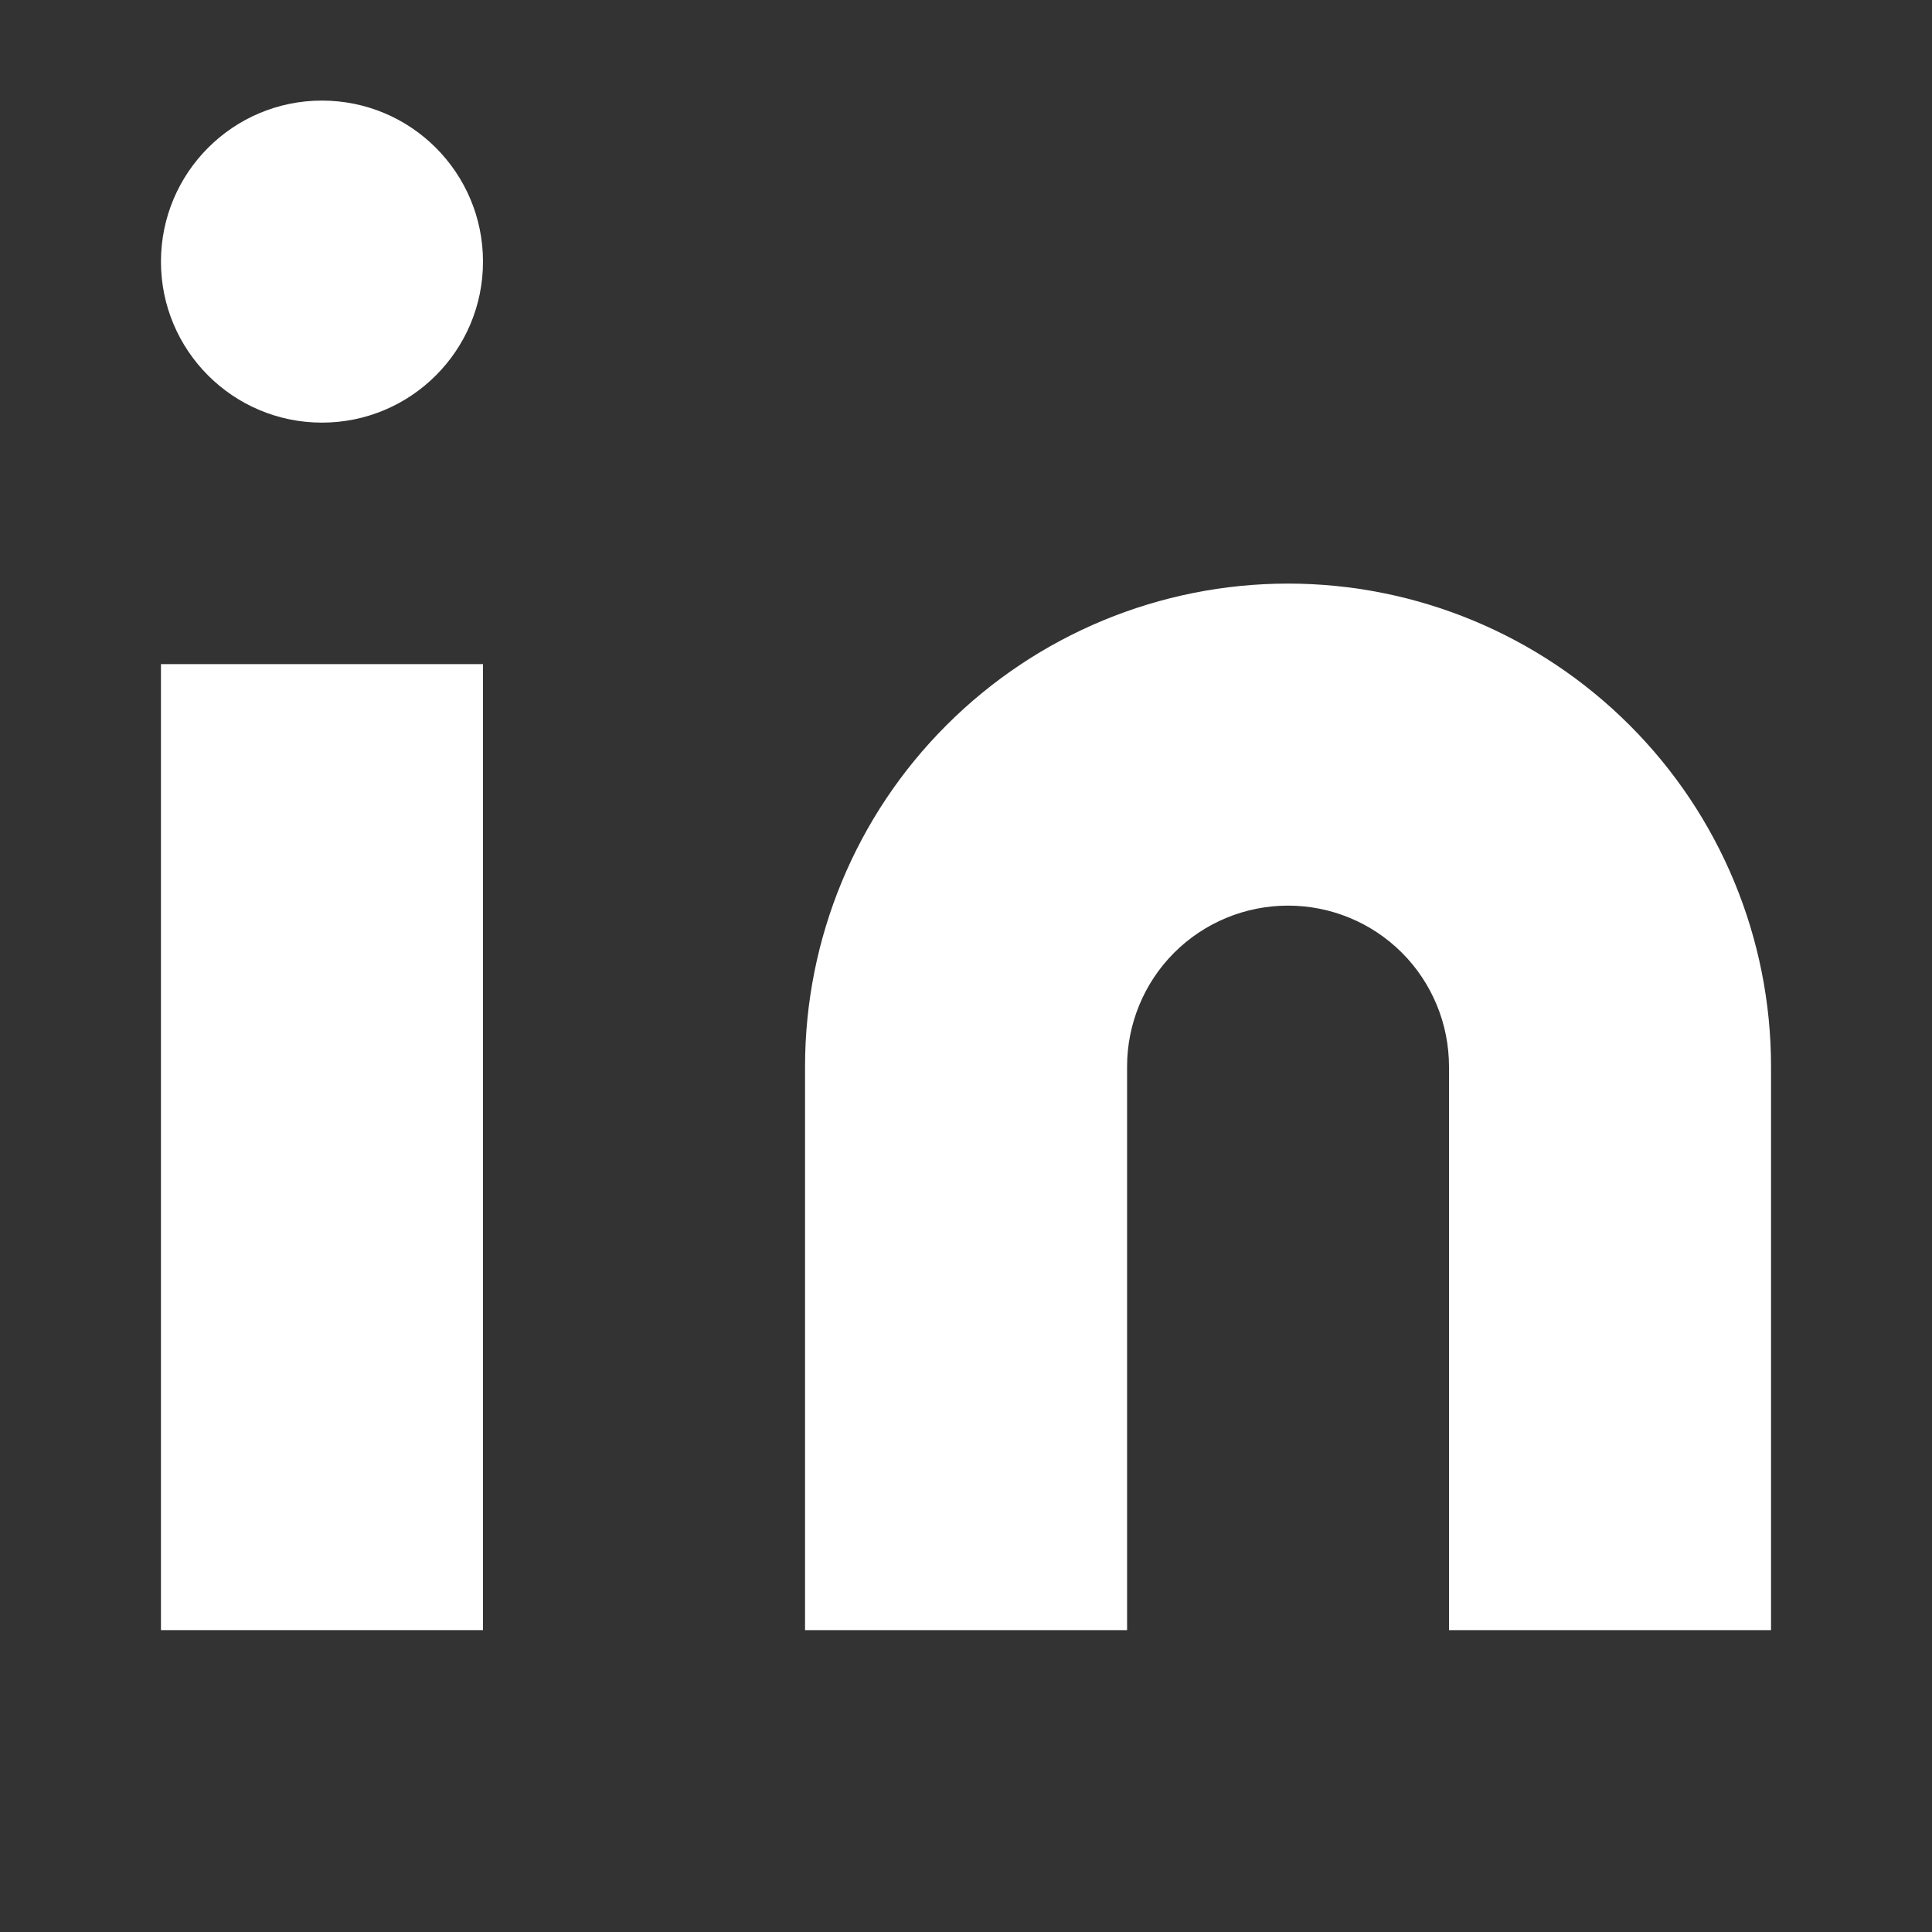 <svg width="16" height="16" viewBox="0 0 16 16" fill="none" xmlns="http://www.w3.org/2000/svg">
<rect x="0" y="0" width="16" height="16" fill="#333333" stroke="none"/>
<path d="M10.667 4.833C11.728 4.833 12.745 5.255 13.495 6.005C14.246 6.755 14.667 7.772 14.667 8.833V13.5H12V8.833C12 8.48 11.86 8.14 11.61 7.89C11.36 7.64 11.021 7.5 10.667 7.5C10.313 7.5 9.974 7.64 9.724 7.89C9.474 8.14 9.334 8.48 9.334 8.833V13.5H6.667V8.833C6.667 7.772 7.088 6.755 7.839 6.005C8.589 5.255 9.606 4.833 10.667 4.833Z" fill="white"/>
<path d="M4 5.5H1.333V13.5H4V5.5Z" fill="white"/>
<path d="M2.666 3.5C3.403 3.5 4 2.903 4 2.167C4 1.43 3.403 0.833 2.666 0.833C1.93 0.833 1.333 1.43 1.333 2.167C1.333 2.903 1.93 3.5 2.666 3.5Z" fill="white"/>
</svg>
